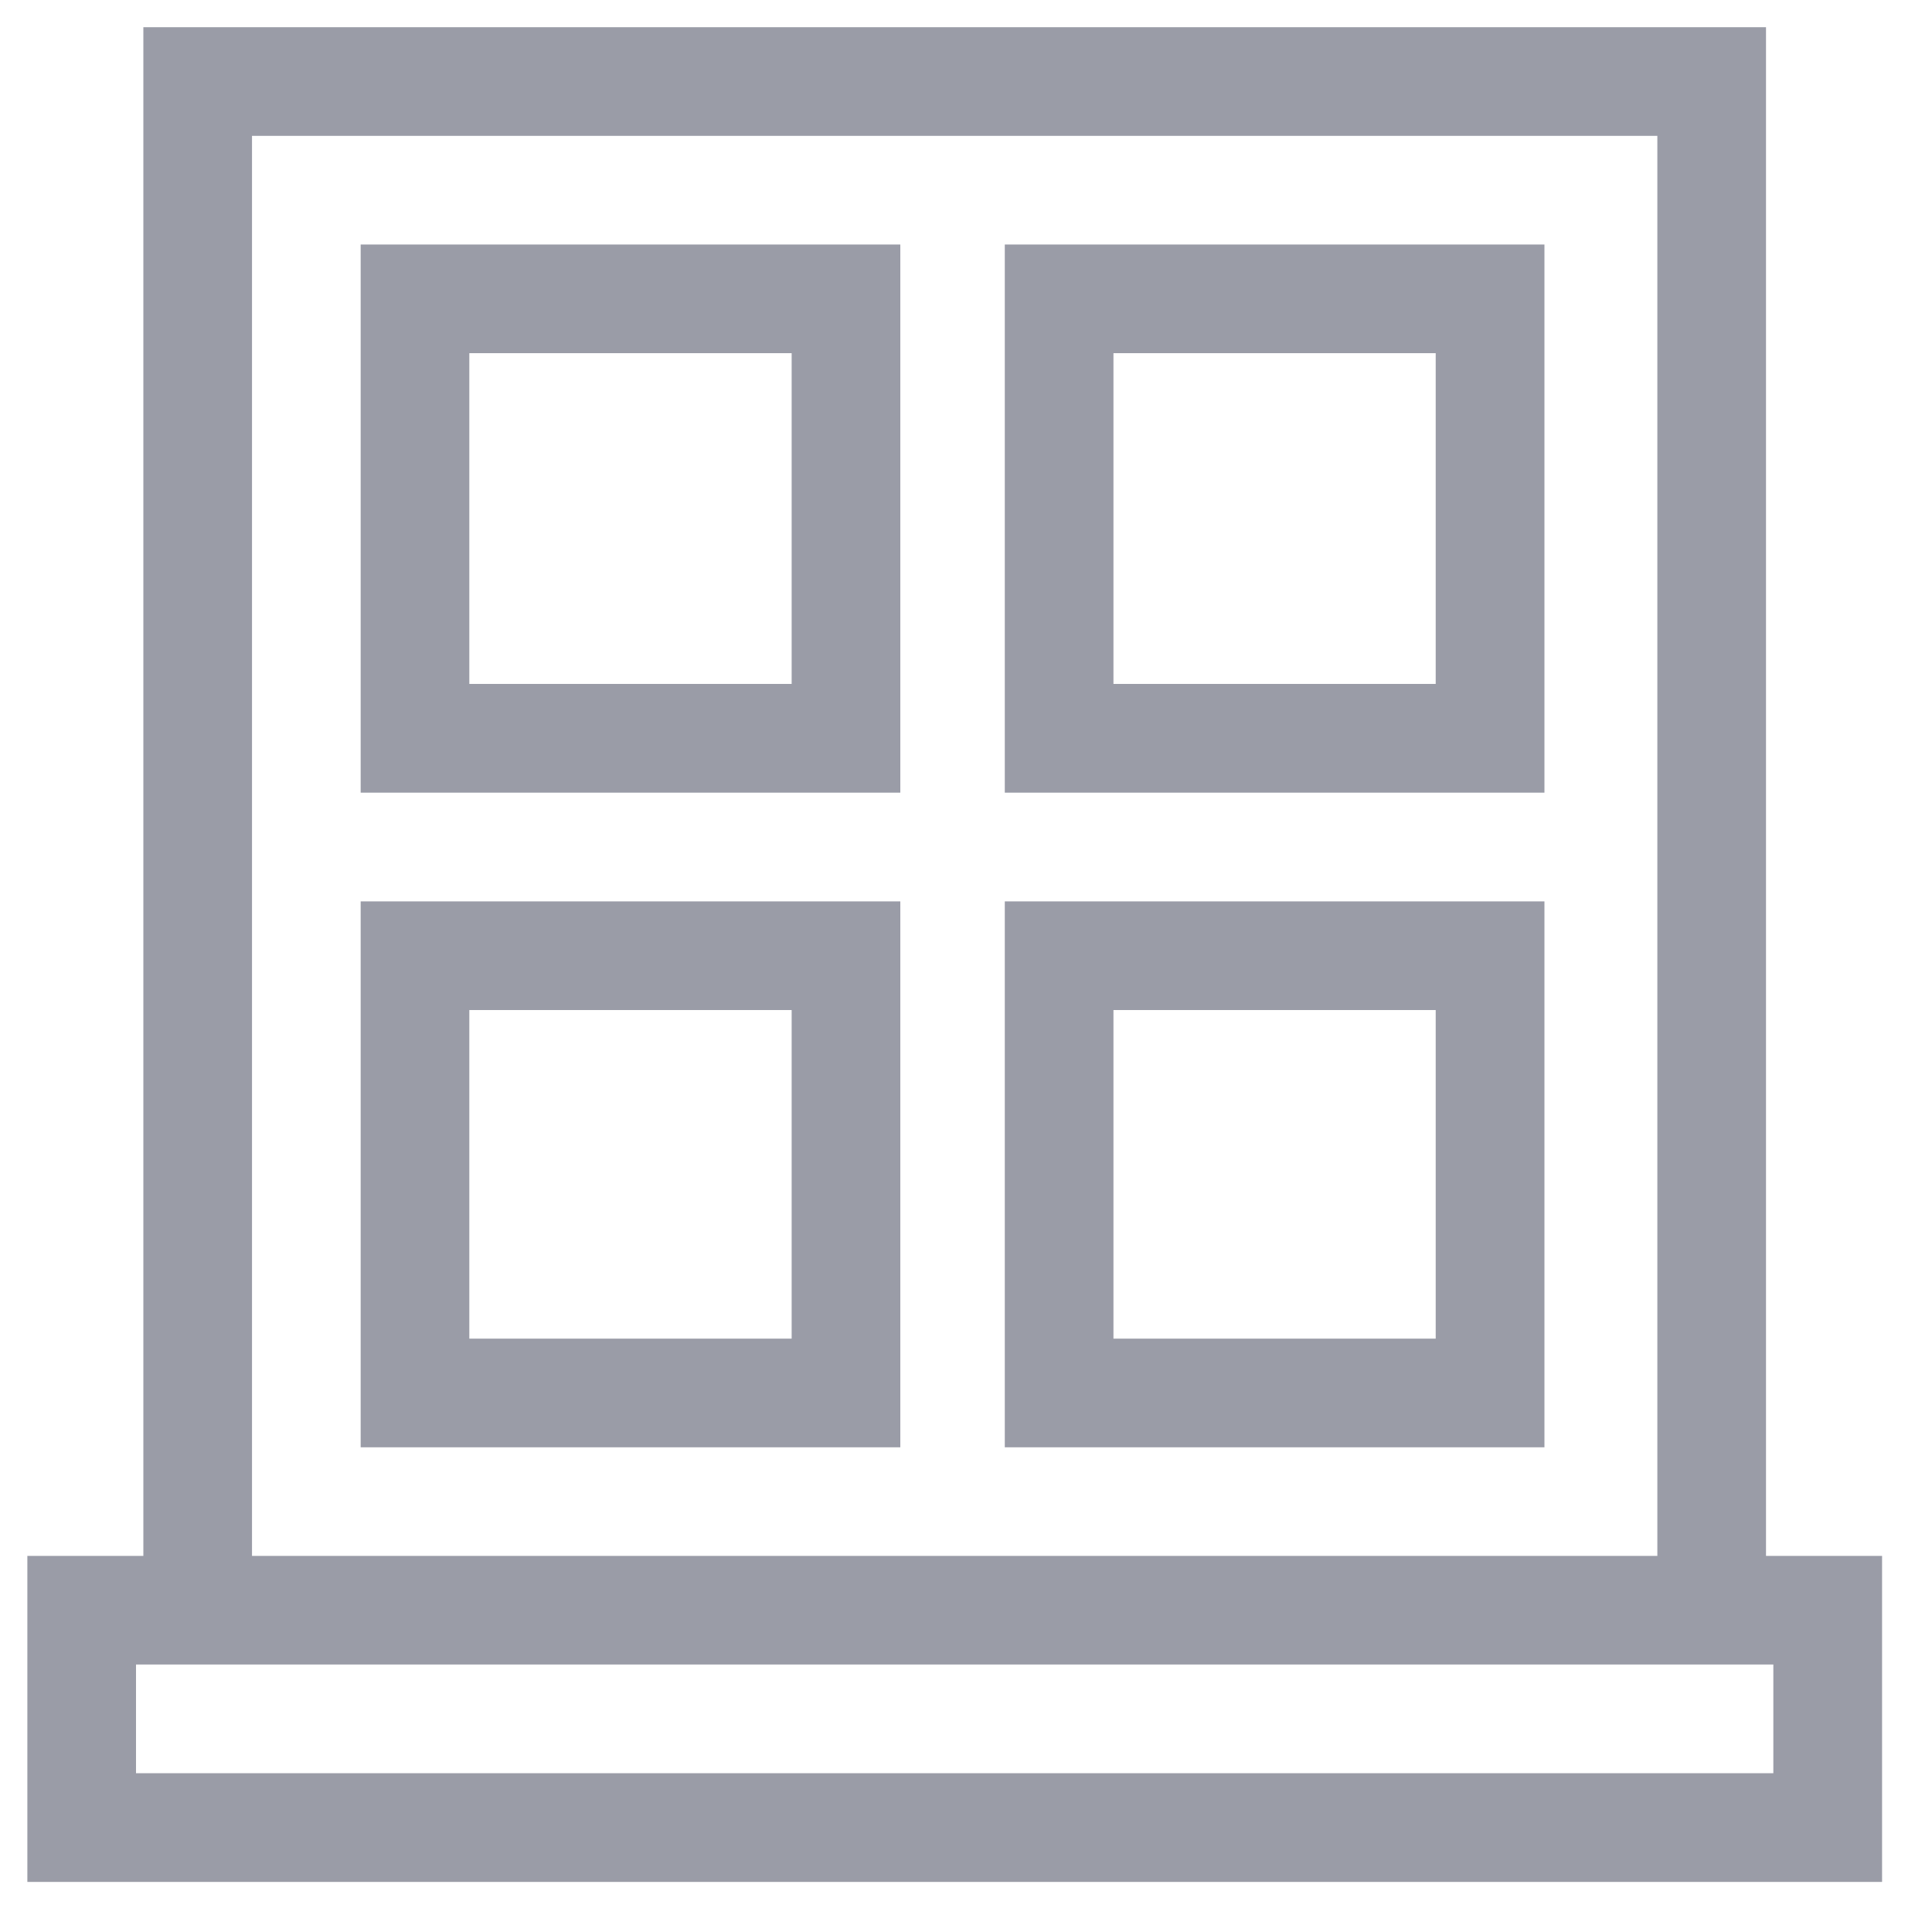 <svg width="25" height="25" viewBox="0 0 25 25" fill="none" xmlns="http://www.w3.org/2000/svg">
<g clip-path="url(#clip0_3066_8472)">
<path d="M22.852 20.133V0.352H1.855V20.133H0.354V24.352H24.354V20.133H22.852ZM3.261 1.758H21.446V20.133H3.261V1.758ZM22.947 22.945H1.76V21.539H22.947V22.945Z" fill="#9A9CA7"/>
<path d="M4.667 10.257H11.65V3.164H4.667V10.257ZM6.073 4.57H10.244V8.85H6.073V4.57Z" fill="#9A9CA7"/>
<path d="M4.667 18.728H11.65V11.664H4.667V18.728ZM6.073 13.07H10.244V17.322H6.073V13.07Z" fill="#9A9CA7"/>
<path d="M13.002 10.257H19.985V3.164H13.002V10.257ZM14.408 4.57H18.578V8.85H14.408V4.57Z" fill="#9A9CA7"/>
<path d="M13.002 18.728H19.985V11.664H13.002V18.728ZM14.408 13.07H18.578V17.322H14.408V13.07Z" fill="#9A9CA7"/>
</g>
<defs>
<clipPath id="clip0_3066_8472">
<rect width="24" height="24" fill="white" transform="translate(0.354 0.352)"/>
</clipPath>
</defs>
</svg>
